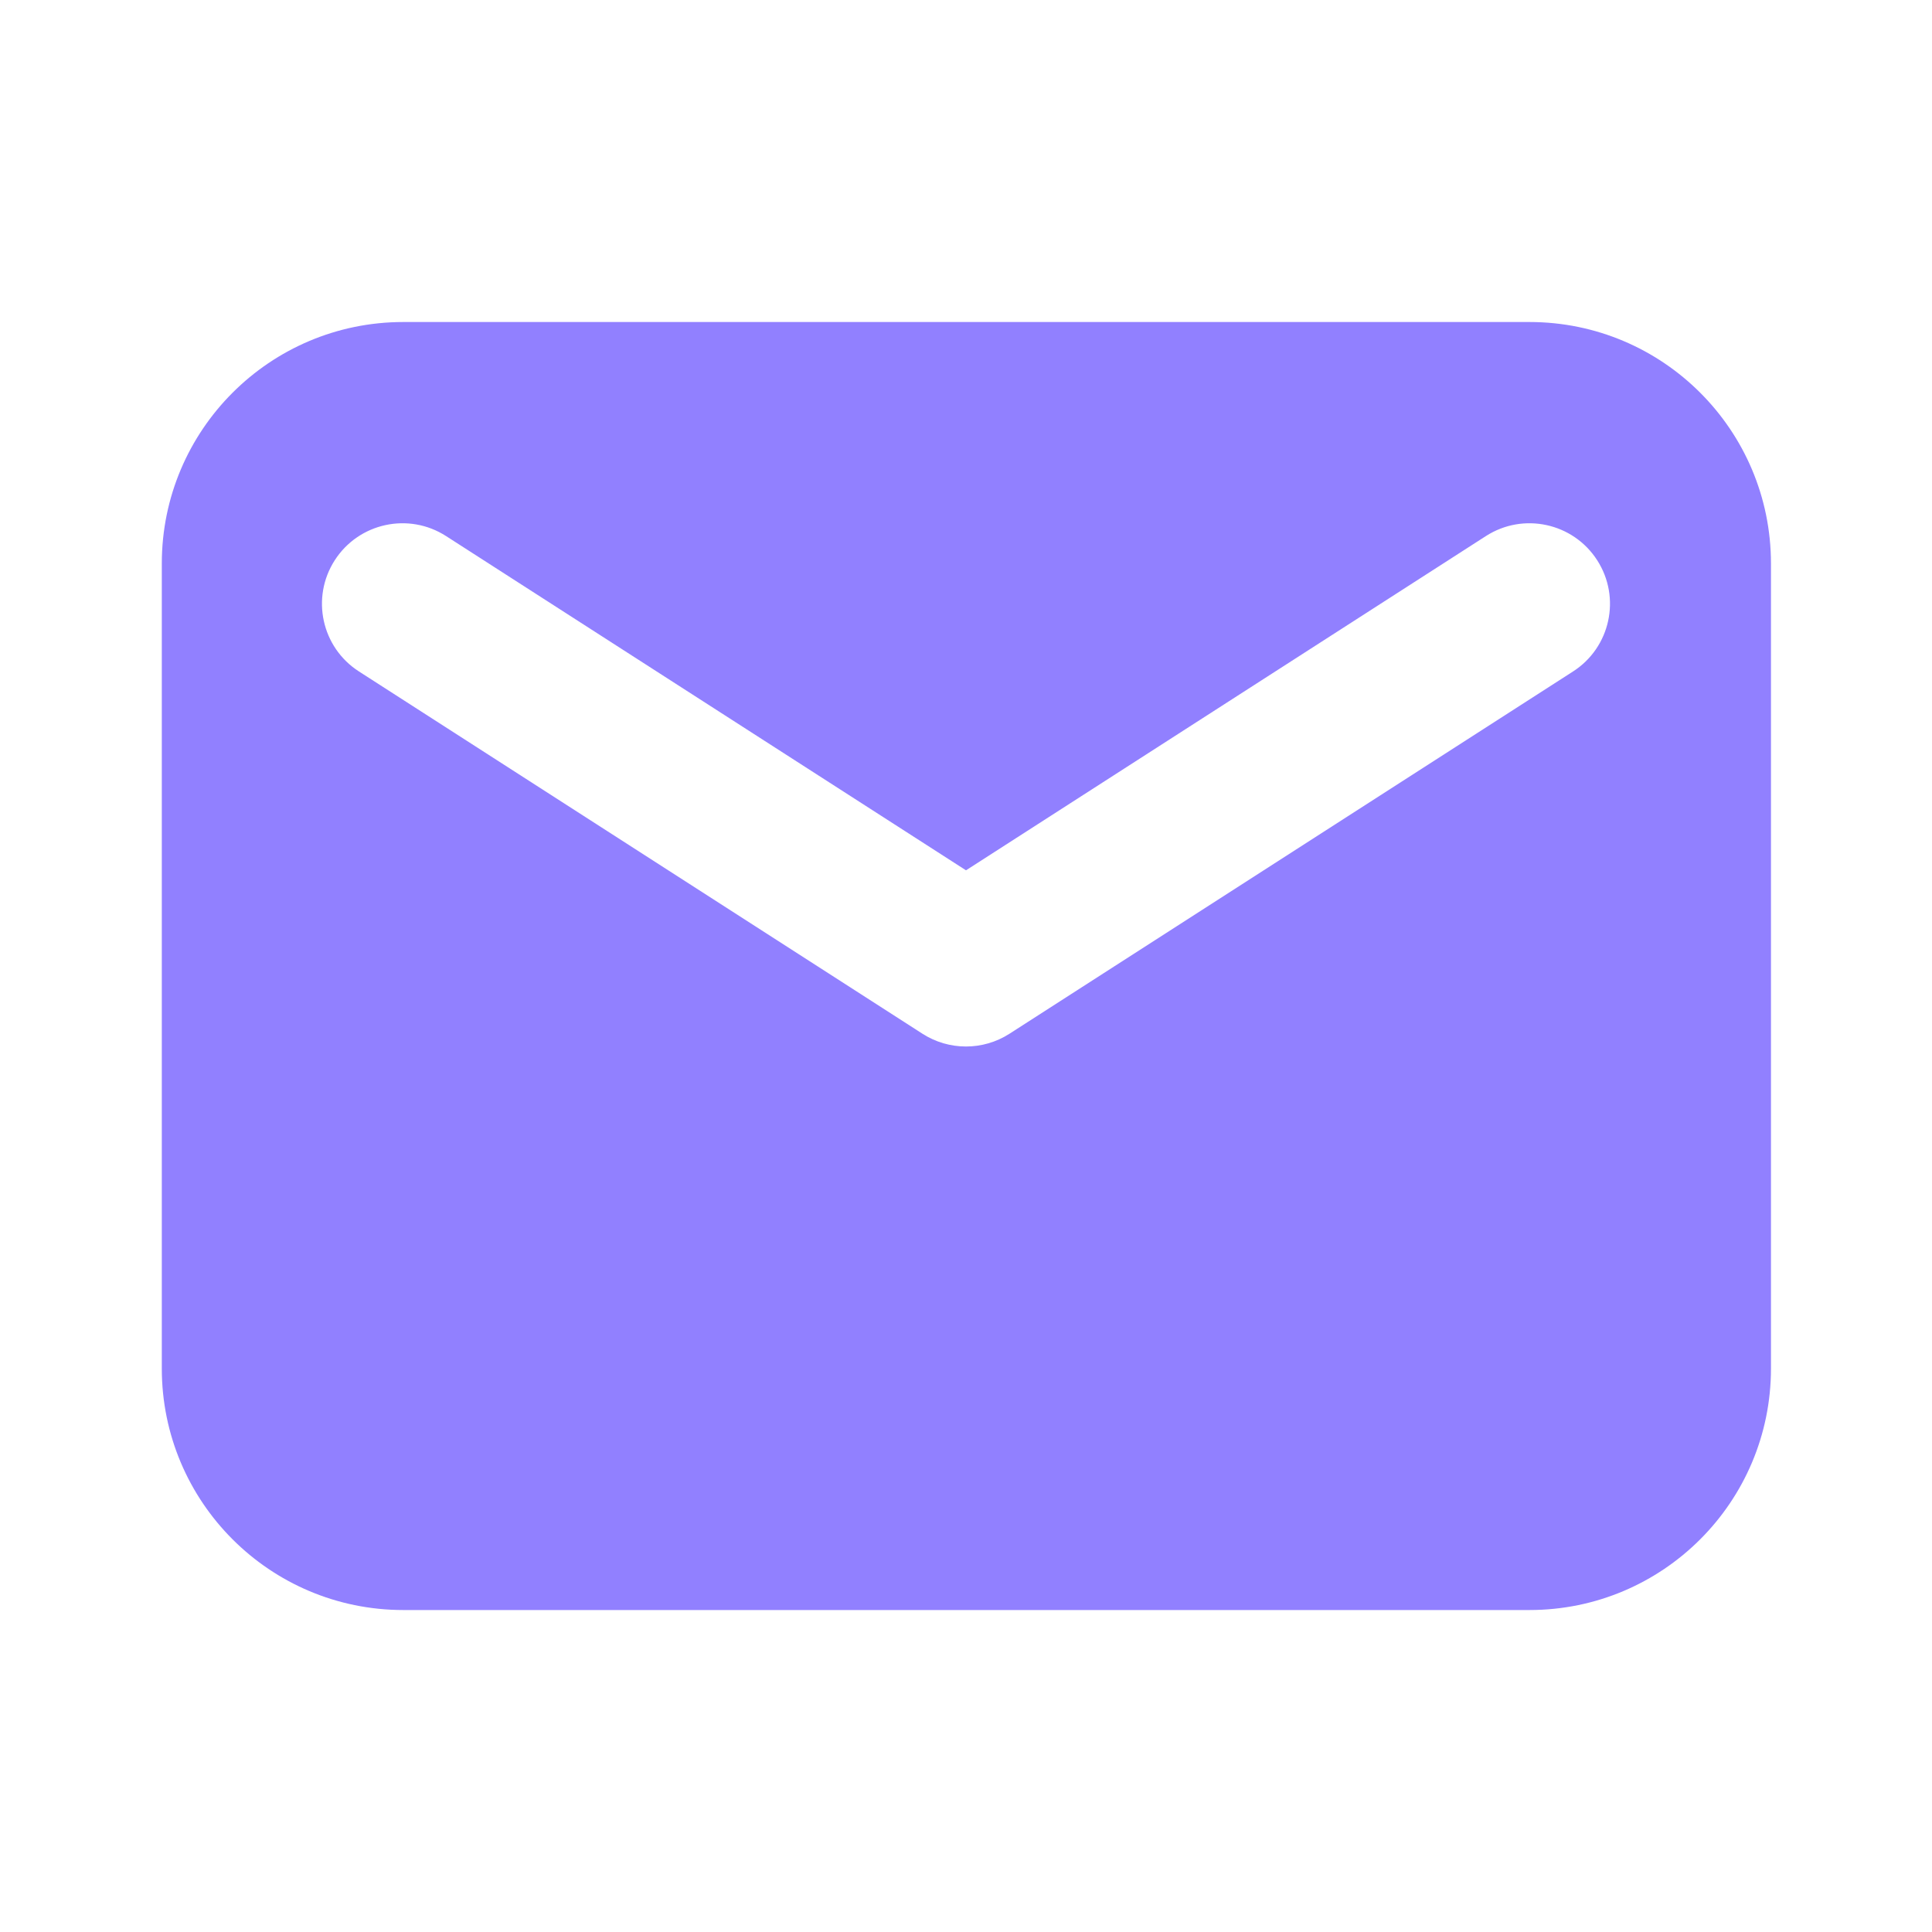 <?xml version="1.0" encoding="UTF-8"?> <svg xmlns="http://www.w3.org/2000/svg" width="40" height="40" viewBox="0 0 40 40" fill="none"><path fill-rule="evenodd" clip-rule="evenodd" d="M31.666 6.667C34.428 6.667 36.666 8.906 36.666 11.667V28.334C36.666 31.095 34.428 33.334 31.666 33.334H8.35C5.588 33.334 3.35 31.095 3.35 28.334V11.667C3.35 8.906 5.588 6.667 8.35 6.667H31.666ZM9.234 11.098C8.46 10.601 7.429 10.825 6.931 11.599C6.433 12.373 6.657 13.405 7.432 13.902L19.098 21.402C19.647 21.755 20.352 21.755 20.901 21.402L32.568 13.902C33.342 13.405 33.566 12.373 33.068 11.599C32.571 10.825 31.539 10.601 30.765 11.098L20 18.019L9.234 11.098Z" fill="#9180FF"></path></svg> 